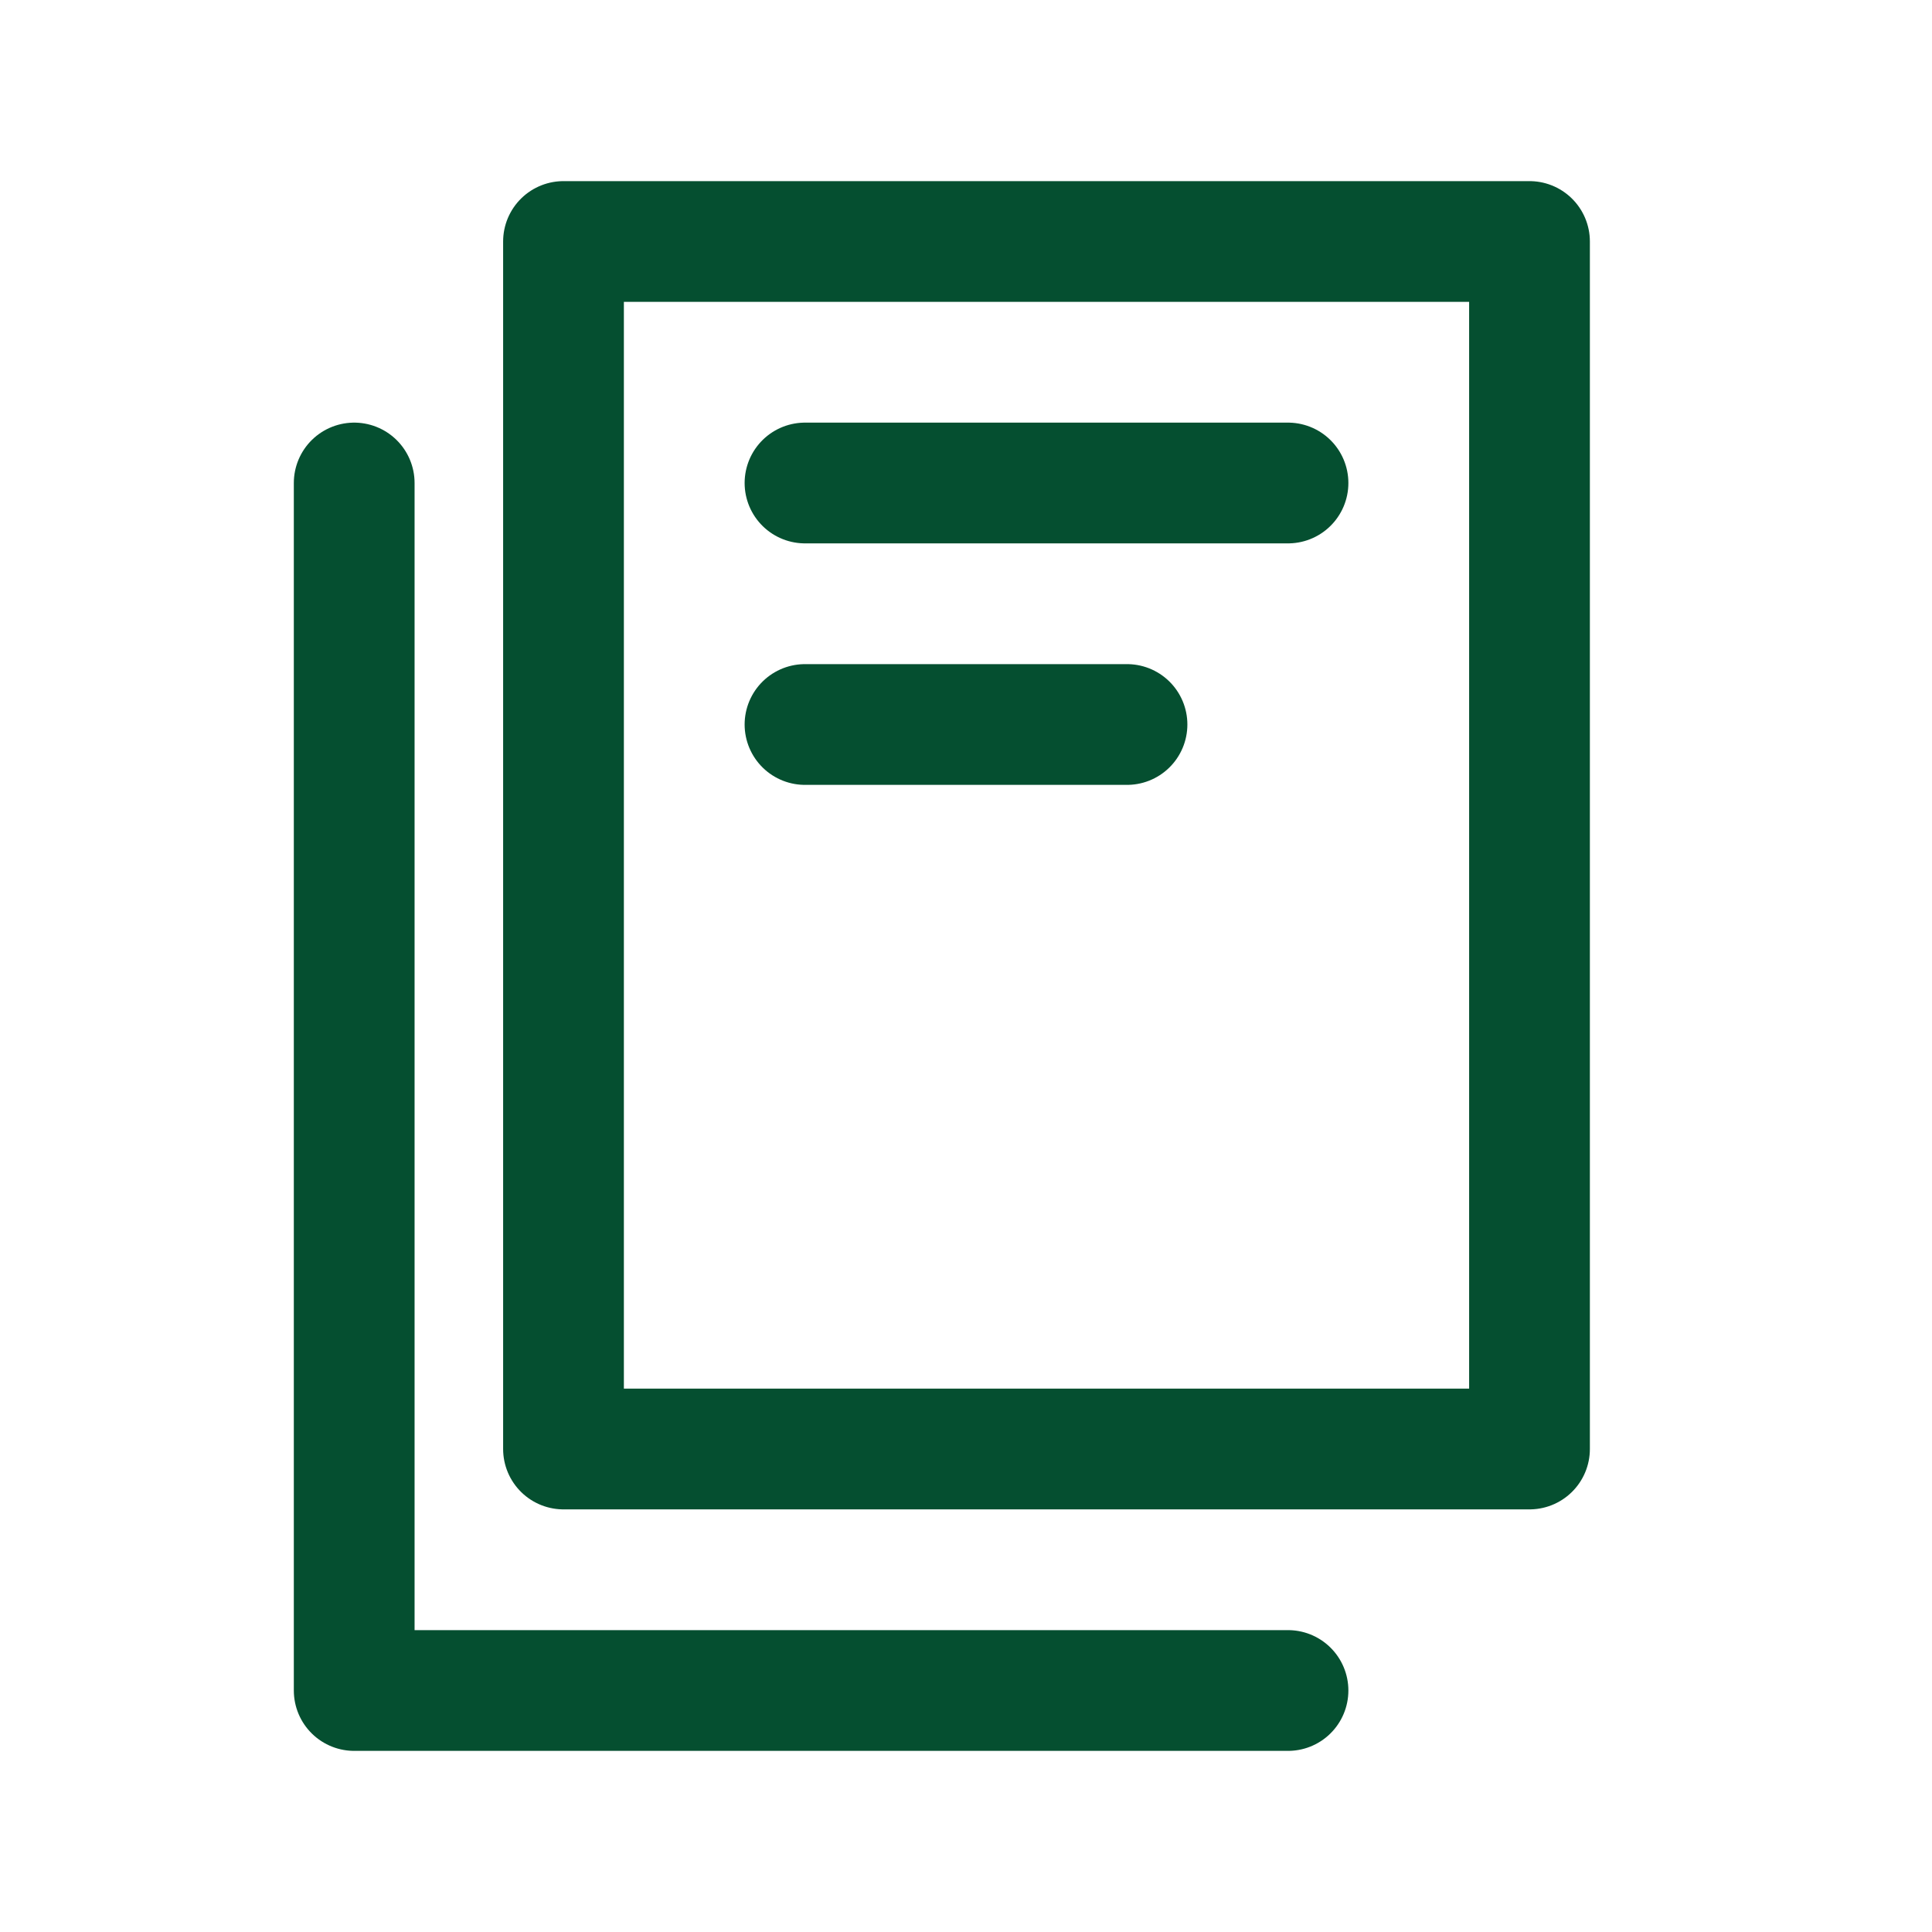 <svg xmlns="http://www.w3.org/2000/svg" viewBox="0 0 24 24"><defs><style>      .cls-1 {        fill: none;        stroke: #054f30;        stroke-linecap: round;        stroke-linejoin: round;        stroke-width: 1.5px;      }    </style></defs><g><g id="Layer_1"><rect class="cls-1" x="7" y="3" width="12" height="15"></rect><polyline class="cls-1" points="4.4 6 4.4 21 16 21"></polyline><line class="cls-1" x1="10" y1="6" x2="16" y2="6"></line><line class="cls-1" x1="10" y1="9" x2="14" y2="9"></line></g></g></svg>